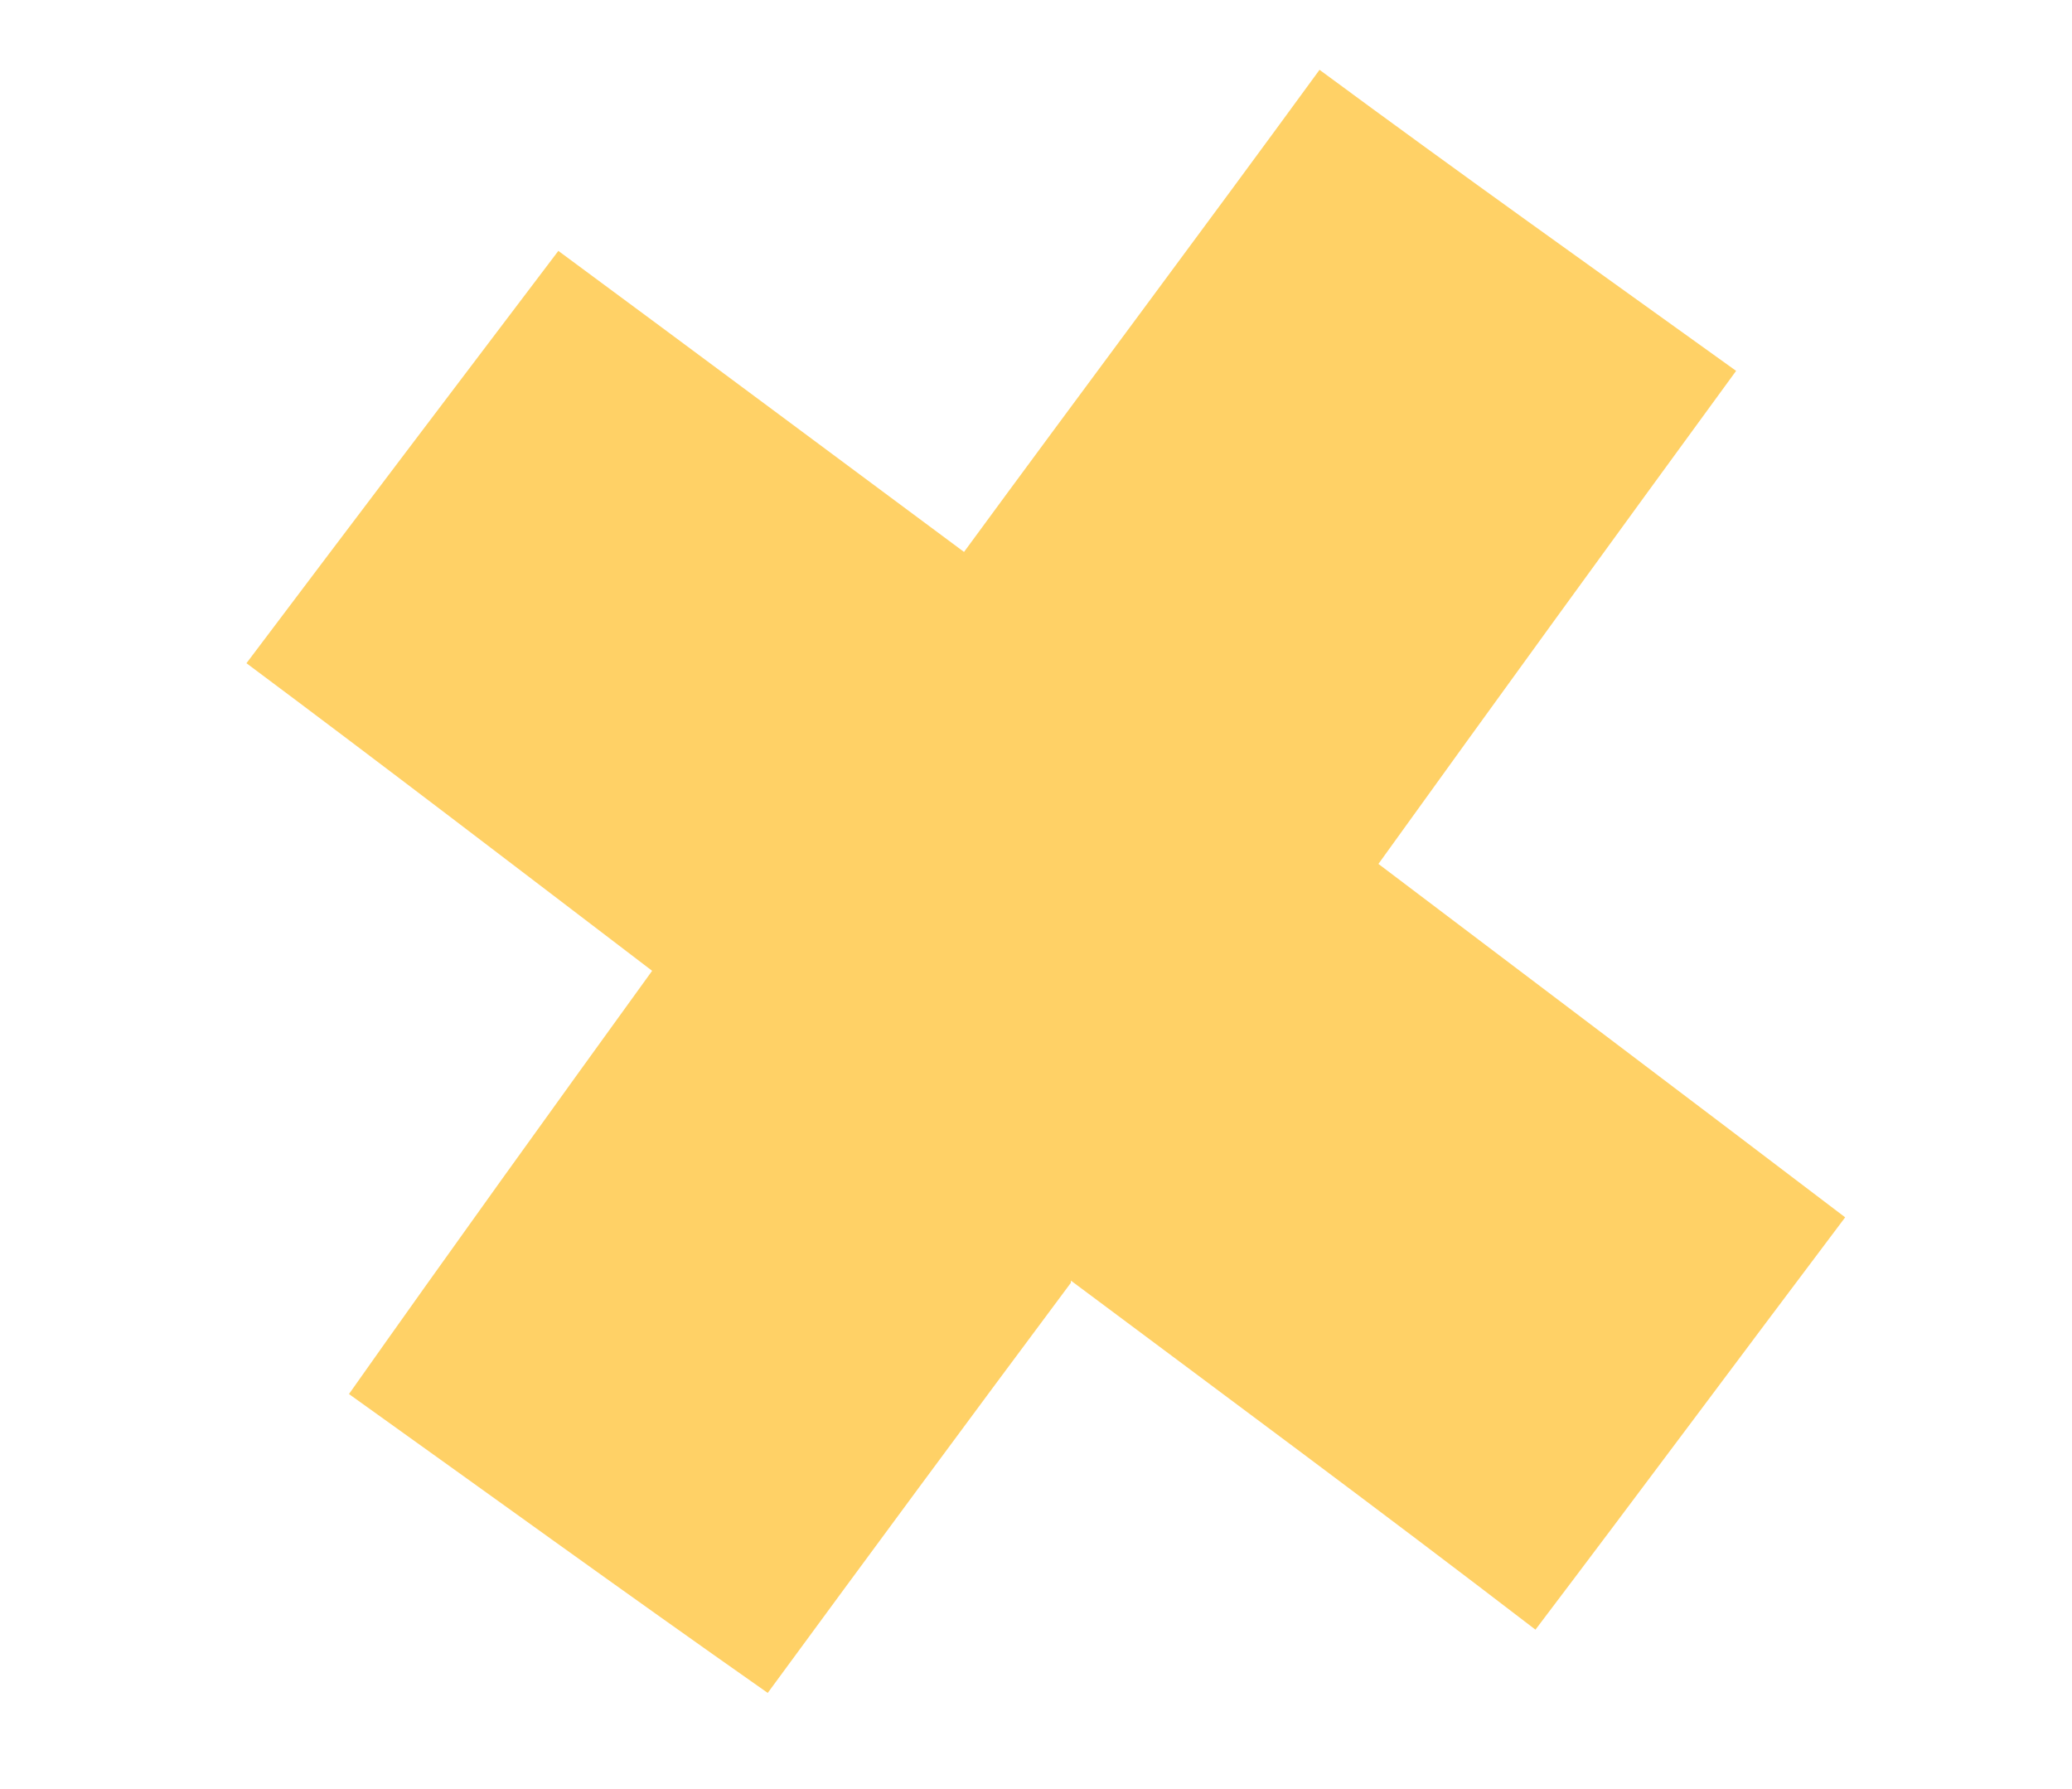 <svg viewBox="0 0 95 82" version="1.1" xmlns="http://www.w3.org/2000/svg" data-name="Layer 1" id="Layer_1">
  <defs>
    <style>
      .cls-1 {
        fill: #ffd166;
        stroke-width: 0px;
      }
    </style>
  </defs>
  <path d="M49.1,58.7c7.1,5.3,14,10.4,21.3,16,4.7-6.2,9.3-12.4,14.2-18.9-7.1-5.4-14-10.6-21.4-16.2,5.4-7.5,10.7-14.8,16.4-22.6-6.4-4.6-12.6-9-19.1-13.8-5.4,7.4-10.8,14.6-16.3,22.1-6.2-4.6-12.1-9-18.6-13.8-4.7,6.2-9.4,12.4-14.3,18.9,6.3,4.7,12.3,9.3,18.6,14.1-4.7,6.5-9.1,12.6-13.9,19.4,6.3,4.5,12.5,9,19.2,13.7,4.7-6.4,9.2-12.5,13.9-18.8Z" class="cls-1"></path>
</svg>